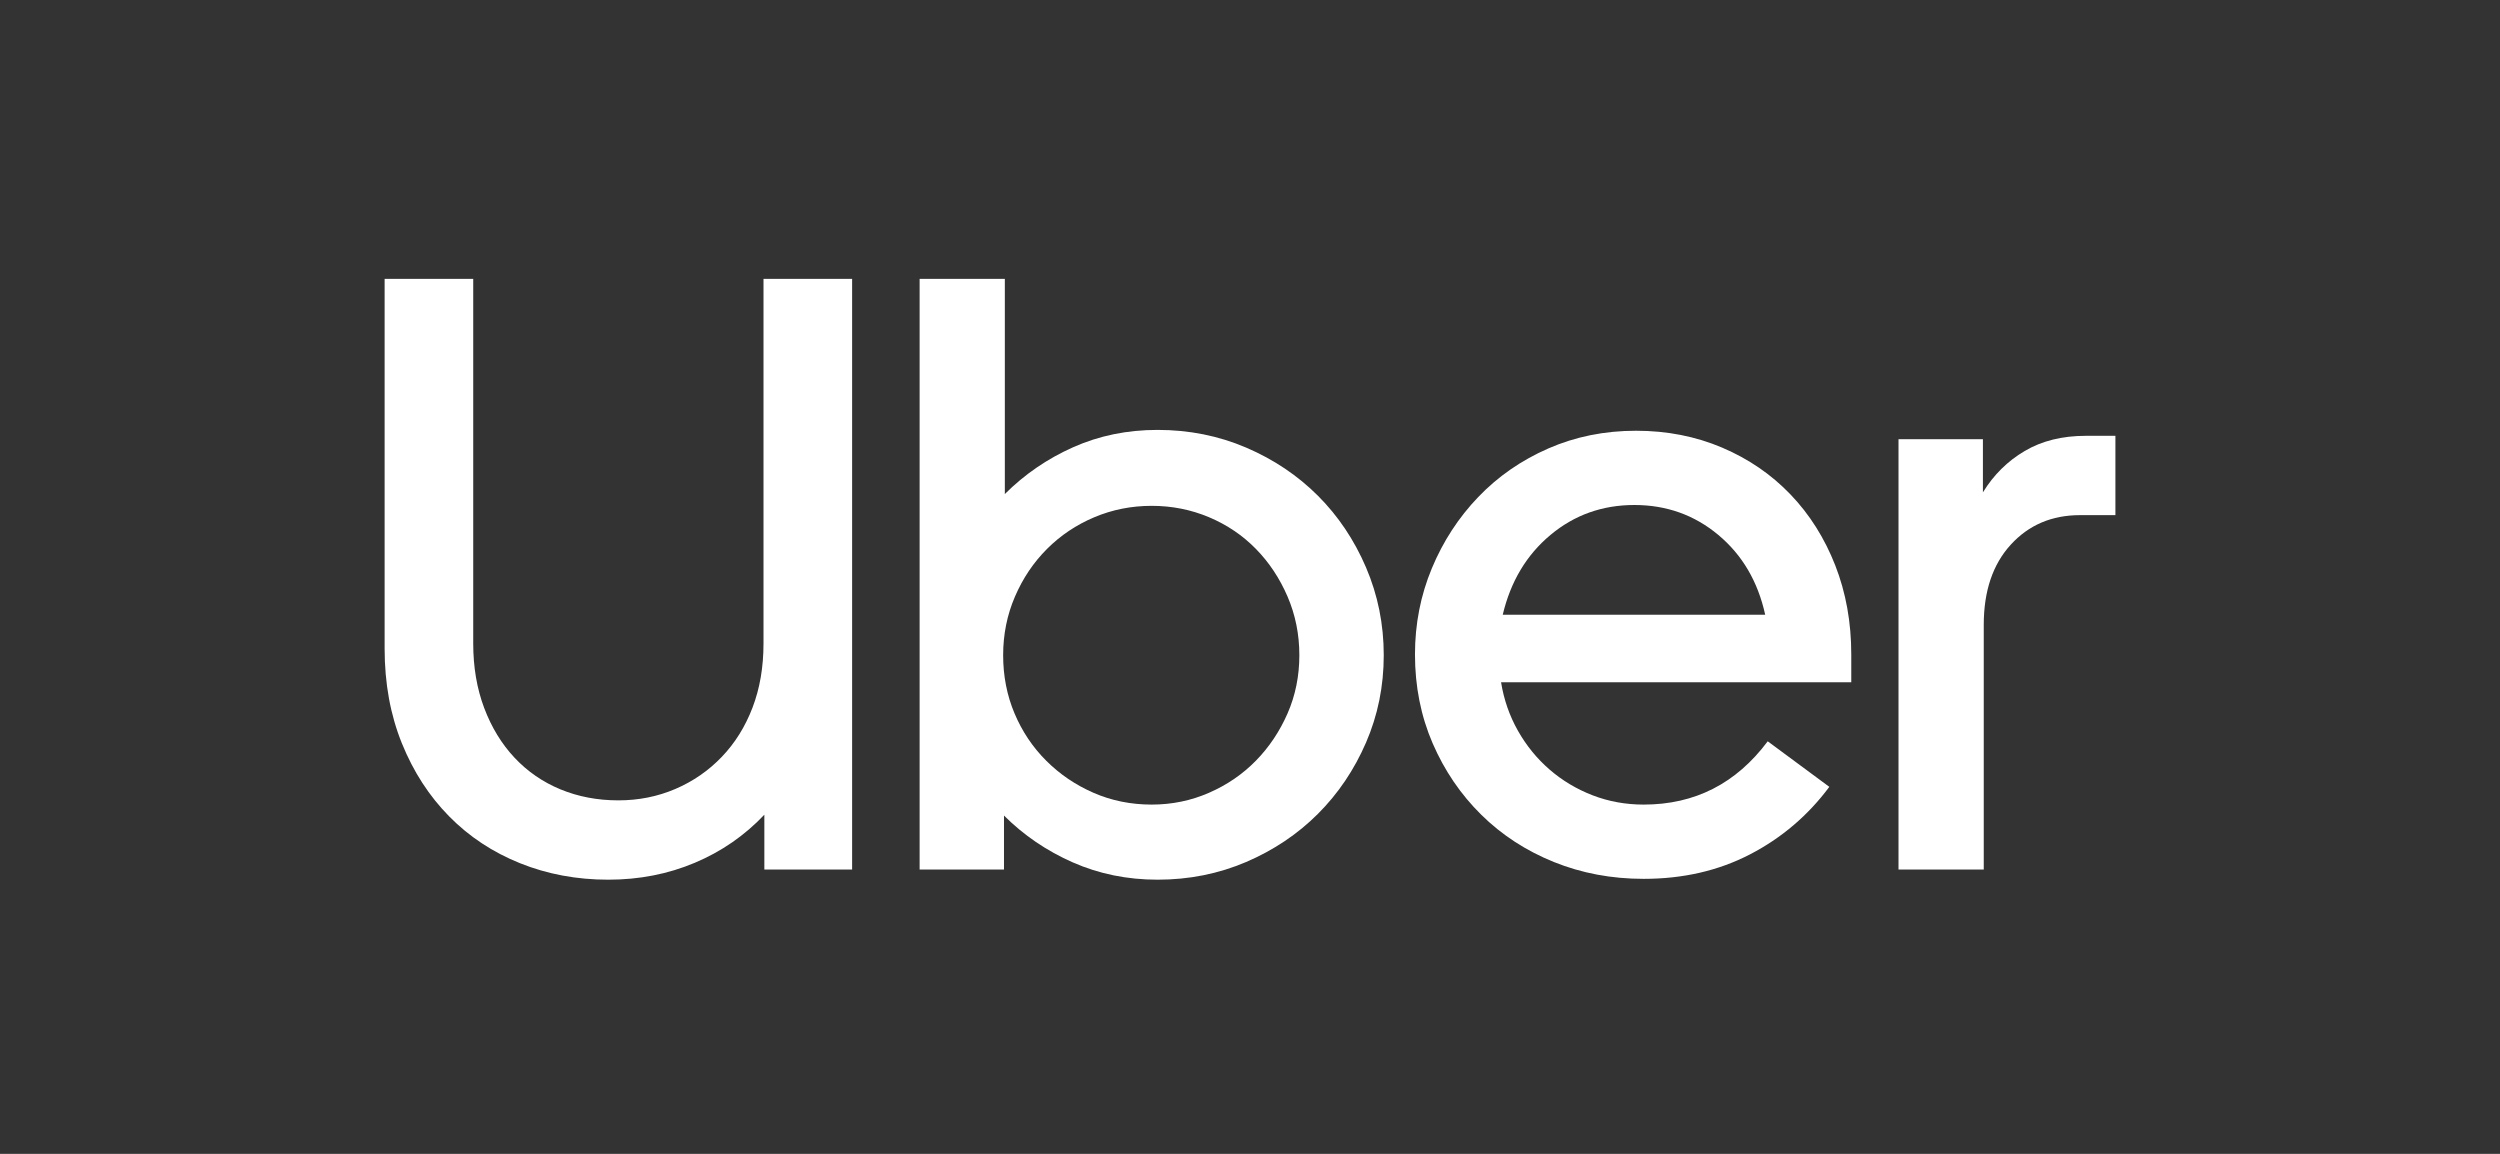 <svg width="104" height="48" viewBox="0 0 104 48" fill="none" xmlns="http://www.w3.org/2000/svg">
<rect x="0" y="0" width="104" height="48" fill="#333333" stroke="none"/>
<g clip-path="url(#clip0_16744_22680)">
<path d="M20.142 29.451C20.447 30.259 20.868 30.949 21.406 31.522C21.945 32.096 22.582 32.535 23.319 32.839C24.057 33.143 24.858 33.295 25.724 33.295C26.567 33.295 27.357 33.137 28.094 32.821C28.831 32.505 29.475 32.061 30.025 31.487C30.575 30.914 31.002 30.229 31.306 29.434C31.61 28.638 31.762 27.749 31.762 26.766V11.6H35.448V36.174H31.797V33.892C30.978 34.758 30.013 35.425 28.901 35.893C27.79 36.361 26.59 36.595 25.303 36.595C23.992 36.595 22.77 36.367 21.634 35.91C20.499 35.454 19.516 34.805 18.686 33.962C17.855 33.12 17.199 32.108 16.72 30.926C16.24 29.744 16 28.427 16 26.976V11.6H19.686V26.766C19.686 27.749 19.838 28.644 20.142 29.451Z" fill="white"/>
<path d="M41.801 11.6V20.552C42.621 19.733 43.569 19.083 44.645 18.604C45.722 18.124 46.892 17.884 48.156 17.884C49.466 17.884 50.695 18.13 51.842 18.621C52.988 19.113 53.983 19.78 54.825 20.622C55.668 21.465 56.335 22.459 56.827 23.606C57.318 24.753 57.564 25.97 57.564 27.257C57.564 28.544 57.318 29.755 56.827 30.89C56.335 32.026 55.668 33.014 54.825 33.857C53.983 34.699 52.988 35.366 51.842 35.858C50.695 36.349 49.466 36.595 48.156 36.595C46.892 36.595 45.716 36.355 44.627 35.875C43.539 35.395 42.586 34.746 41.766 33.927V36.174H38.256V11.6H41.801ZM42.205 29.679C42.521 30.428 42.96 31.084 43.522 31.645C44.083 32.207 44.739 32.652 45.487 32.979C46.236 33.307 47.044 33.471 47.91 33.471C48.752 33.471 49.548 33.307 50.297 32.979C51.046 32.652 51.695 32.207 52.245 31.645C52.795 31.084 53.234 30.428 53.562 29.679C53.889 28.93 54.053 28.123 54.053 27.257C54.053 26.391 53.889 25.578 53.562 24.817C53.234 24.057 52.795 23.395 52.245 22.834C51.695 22.272 51.046 21.833 50.297 21.517C49.548 21.201 48.752 21.043 47.91 21.043C47.067 21.043 46.272 21.201 45.523 21.517C44.774 21.833 44.118 22.272 43.557 22.834C42.995 23.395 42.55 24.057 42.223 24.817C41.895 25.578 41.731 26.391 41.731 27.257C41.731 28.123 41.889 28.93 42.205 29.679Z" fill="white"/>
<path d="M59.565 23.641C60.033 22.518 60.677 21.529 61.496 20.675C62.315 19.821 63.286 19.148 64.41 18.656C65.533 18.165 66.75 17.919 68.061 17.919C69.348 17.919 70.541 18.153 71.641 18.621C72.741 19.089 73.689 19.739 74.485 20.57C75.281 21.4 75.901 22.383 76.346 23.518C76.79 24.654 77.013 25.888 77.013 27.222V28.381H62.444C62.561 29.106 62.795 29.779 63.146 30.399C63.497 31.019 63.936 31.558 64.463 32.014C64.989 32.47 65.586 32.827 66.253 33.085C66.92 33.342 67.628 33.471 68.377 33.471C70.507 33.471 72.227 32.593 73.537 30.838L76.1 32.733C75.211 33.927 74.111 34.863 72.8 35.542C71.489 36.221 70.015 36.56 68.377 36.56C67.043 36.56 65.797 36.326 64.638 35.858C63.48 35.39 62.473 34.734 61.619 33.892C60.765 33.049 60.092 32.061 59.6 30.926C59.109 29.791 58.863 28.556 58.863 27.222C58.863 25.958 59.097 24.765 59.565 23.641ZM64.498 22.255C63.503 23.085 62.842 24.191 62.514 25.572H73.432C73.128 24.191 72.478 23.085 71.484 22.255C70.489 21.424 69.325 21.008 67.991 21.008C66.656 21.008 65.492 21.424 64.498 22.255Z" fill="white"/>
<path d="M83.648 22.658C82.899 23.477 82.524 24.589 82.524 25.993V36.174H78.978V18.27H82.489V20.482C82.934 19.756 83.513 19.183 84.227 18.762C84.941 18.34 85.789 18.13 86.772 18.13H88.001V21.43H86.526C85.356 21.43 84.397 21.839 83.648 22.658Z" fill="white"/>
</g>
<defs>
<clipPath id="clip0_16744_22680">
<rect width="72" height="48" fill="white" transform="translate(16)"/>
</clipPath>
</defs>
</svg>
